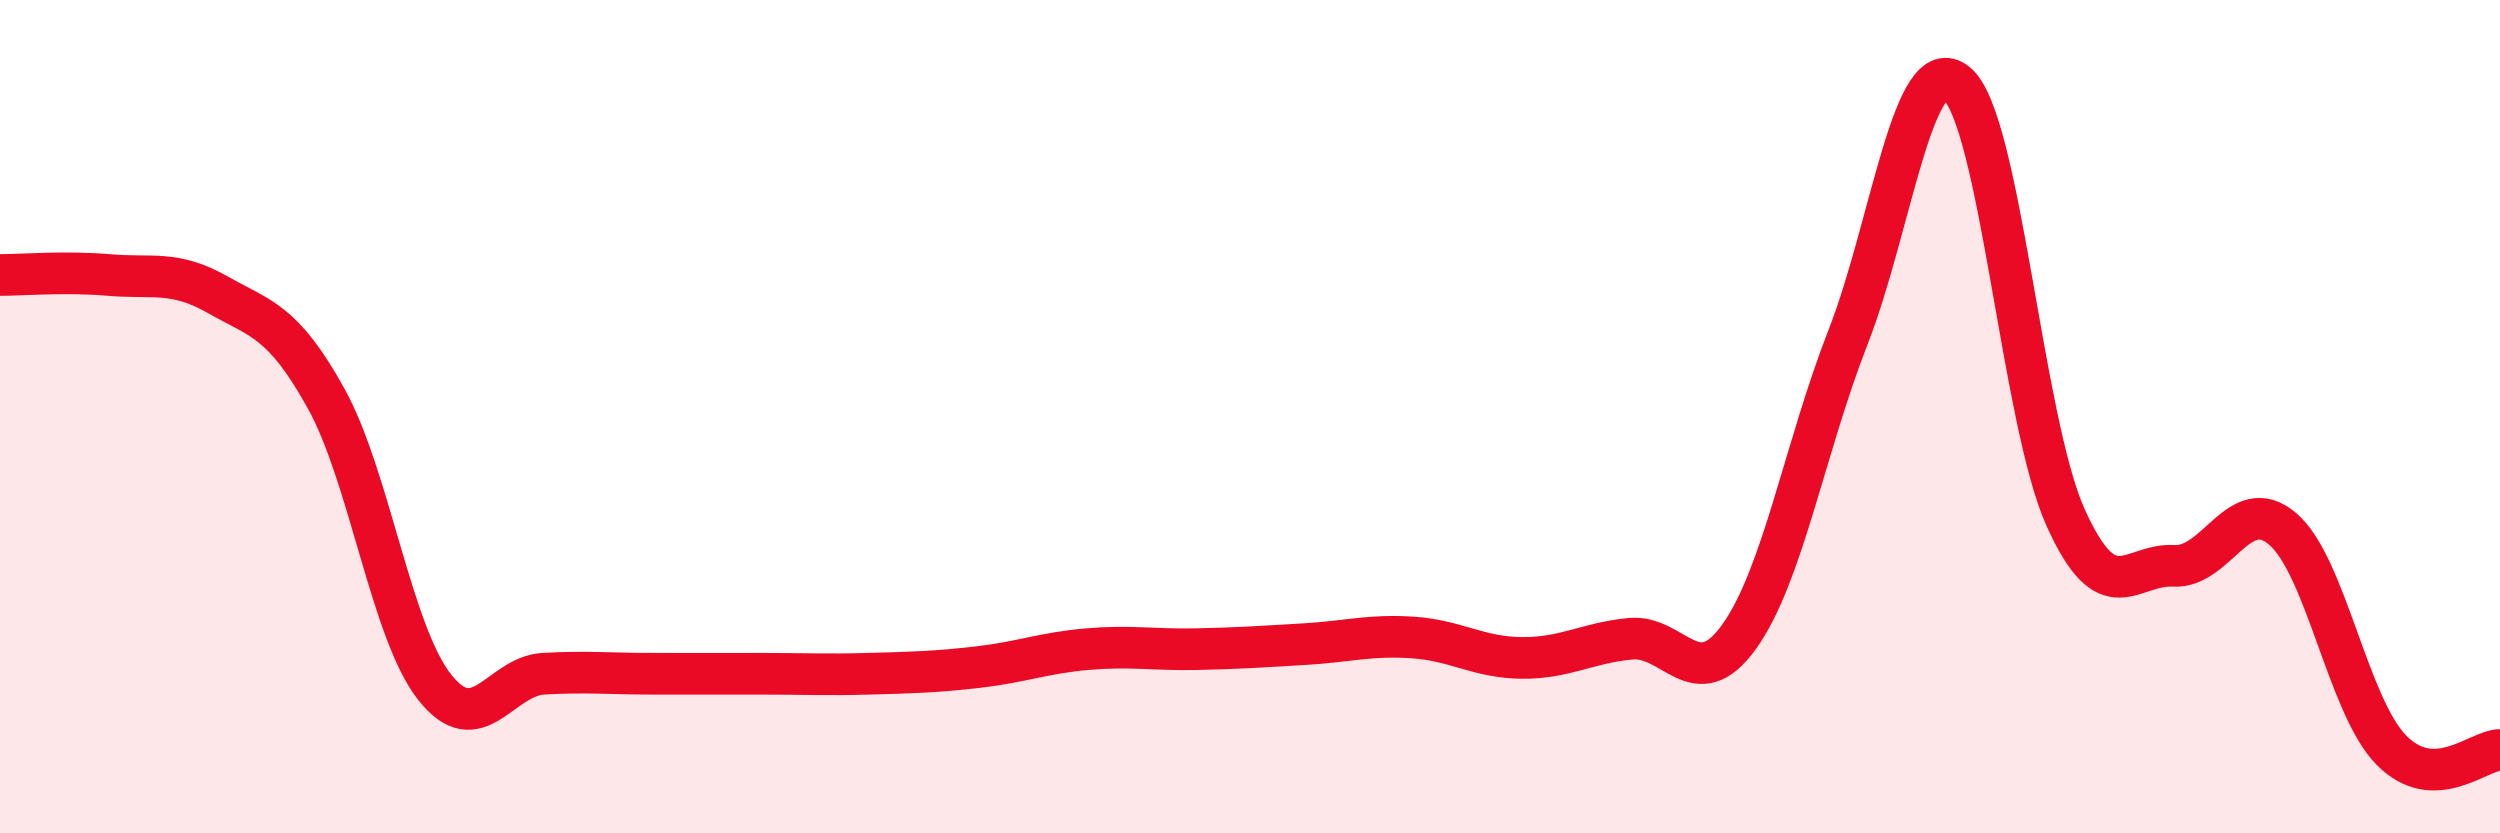 
    <svg width="60" height="20" viewBox="0 0 60 20" xmlns="http://www.w3.org/2000/svg">
      <path
        d="M 0,6.6 C 0.52,6.6 1.57,6.51 2.61,6.6 C 3.65,6.69 4.18,6.48 5.22,7.07 C 6.26,7.66 6.79,7.69 7.83,9.57 C 8.87,11.45 9.39,15.17 10.43,16.49 C 11.47,17.81 12,16.23 13.04,16.17 C 14.08,16.11 14.61,16.17 15.65,16.17 C 16.69,16.17 17.22,16.17 18.26,16.17 C 19.3,16.17 19.83,16.2 20.87,16.17 C 21.91,16.14 22.44,16.13 23.48,16.01 C 24.52,15.89 25.05,15.67 26.09,15.58 C 27.13,15.49 27.66,15.6 28.7,15.58 C 29.74,15.56 30.26,15.52 31.3,15.46 C 32.34,15.4 32.87,15.23 33.91,15.3 C 34.95,15.37 35.48,15.78 36.52,15.79 C 37.56,15.8 38.09,15.43 39.13,15.33 C 40.17,15.23 40.7,16.73 41.74,15.28 C 42.78,13.83 43.31,10.76 44.35,8.1 C 45.39,5.44 45.92,1.14 46.96,2 C 48,2.86 48.53,10.09 49.57,12.41 C 50.61,14.73 51.13,13.52 52.17,13.58 C 53.21,13.64 53.74,11.81 54.78,12.69 C 55.82,13.57 56.35,16.94 57.39,18 C 58.43,19.06 59.48,18 60,18L60 20L0 20Z"
        fill="#EB0A25"
        opacity="0.1"
        stroke-linecap="round"
        stroke-linejoin="round"
      />
      <path
        d="M 0,6.6 C 0.52,6.6 1.57,6.51 2.61,6.6 C 3.65,6.69 4.18,6.48 5.22,7.07 C 6.26,7.66 6.79,7.69 7.83,9.57 C 8.87,11.45 9.39,15.17 10.43,16.49 C 11.47,17.81 12,16.23 13.04,16.17 C 14.08,16.11 14.61,16.17 15.65,16.17 C 16.69,16.17 17.22,16.17 18.26,16.17 C 19.3,16.17 19.83,16.2 20.87,16.17 C 21.91,16.14 22.44,16.13 23.48,16.01 C 24.52,15.89 25.05,15.67 26.09,15.58 C 27.13,15.49 27.66,15.6 28.7,15.58 C 29.74,15.56 30.26,15.52 31.3,15.46 C 32.34,15.4 32.87,15.23 33.91,15.3 C 34.95,15.37 35.48,15.78 36.52,15.79 C 37.56,15.8 38.09,15.43 39.13,15.33 C 40.17,15.23 40.7,16.73 41.74,15.28 C 42.78,13.83 43.31,10.76 44.35,8.1 C 45.39,5.44 45.92,1.14 46.96,2 C 48,2.86 48.53,10.09 49.57,12.41 C 50.61,14.73 51.13,13.52 52.17,13.58 C 53.21,13.64 53.74,11.81 54.78,12.69 C 55.82,13.57 56.35,16.94 57.39,18 C 58.43,19.06 59.48,18 60,18"
        stroke="#EB0A25"
        stroke-width="1"
        fill="none"
        stroke-linecap="round"
        stroke-linejoin="round"
      />
    </svg>
  
